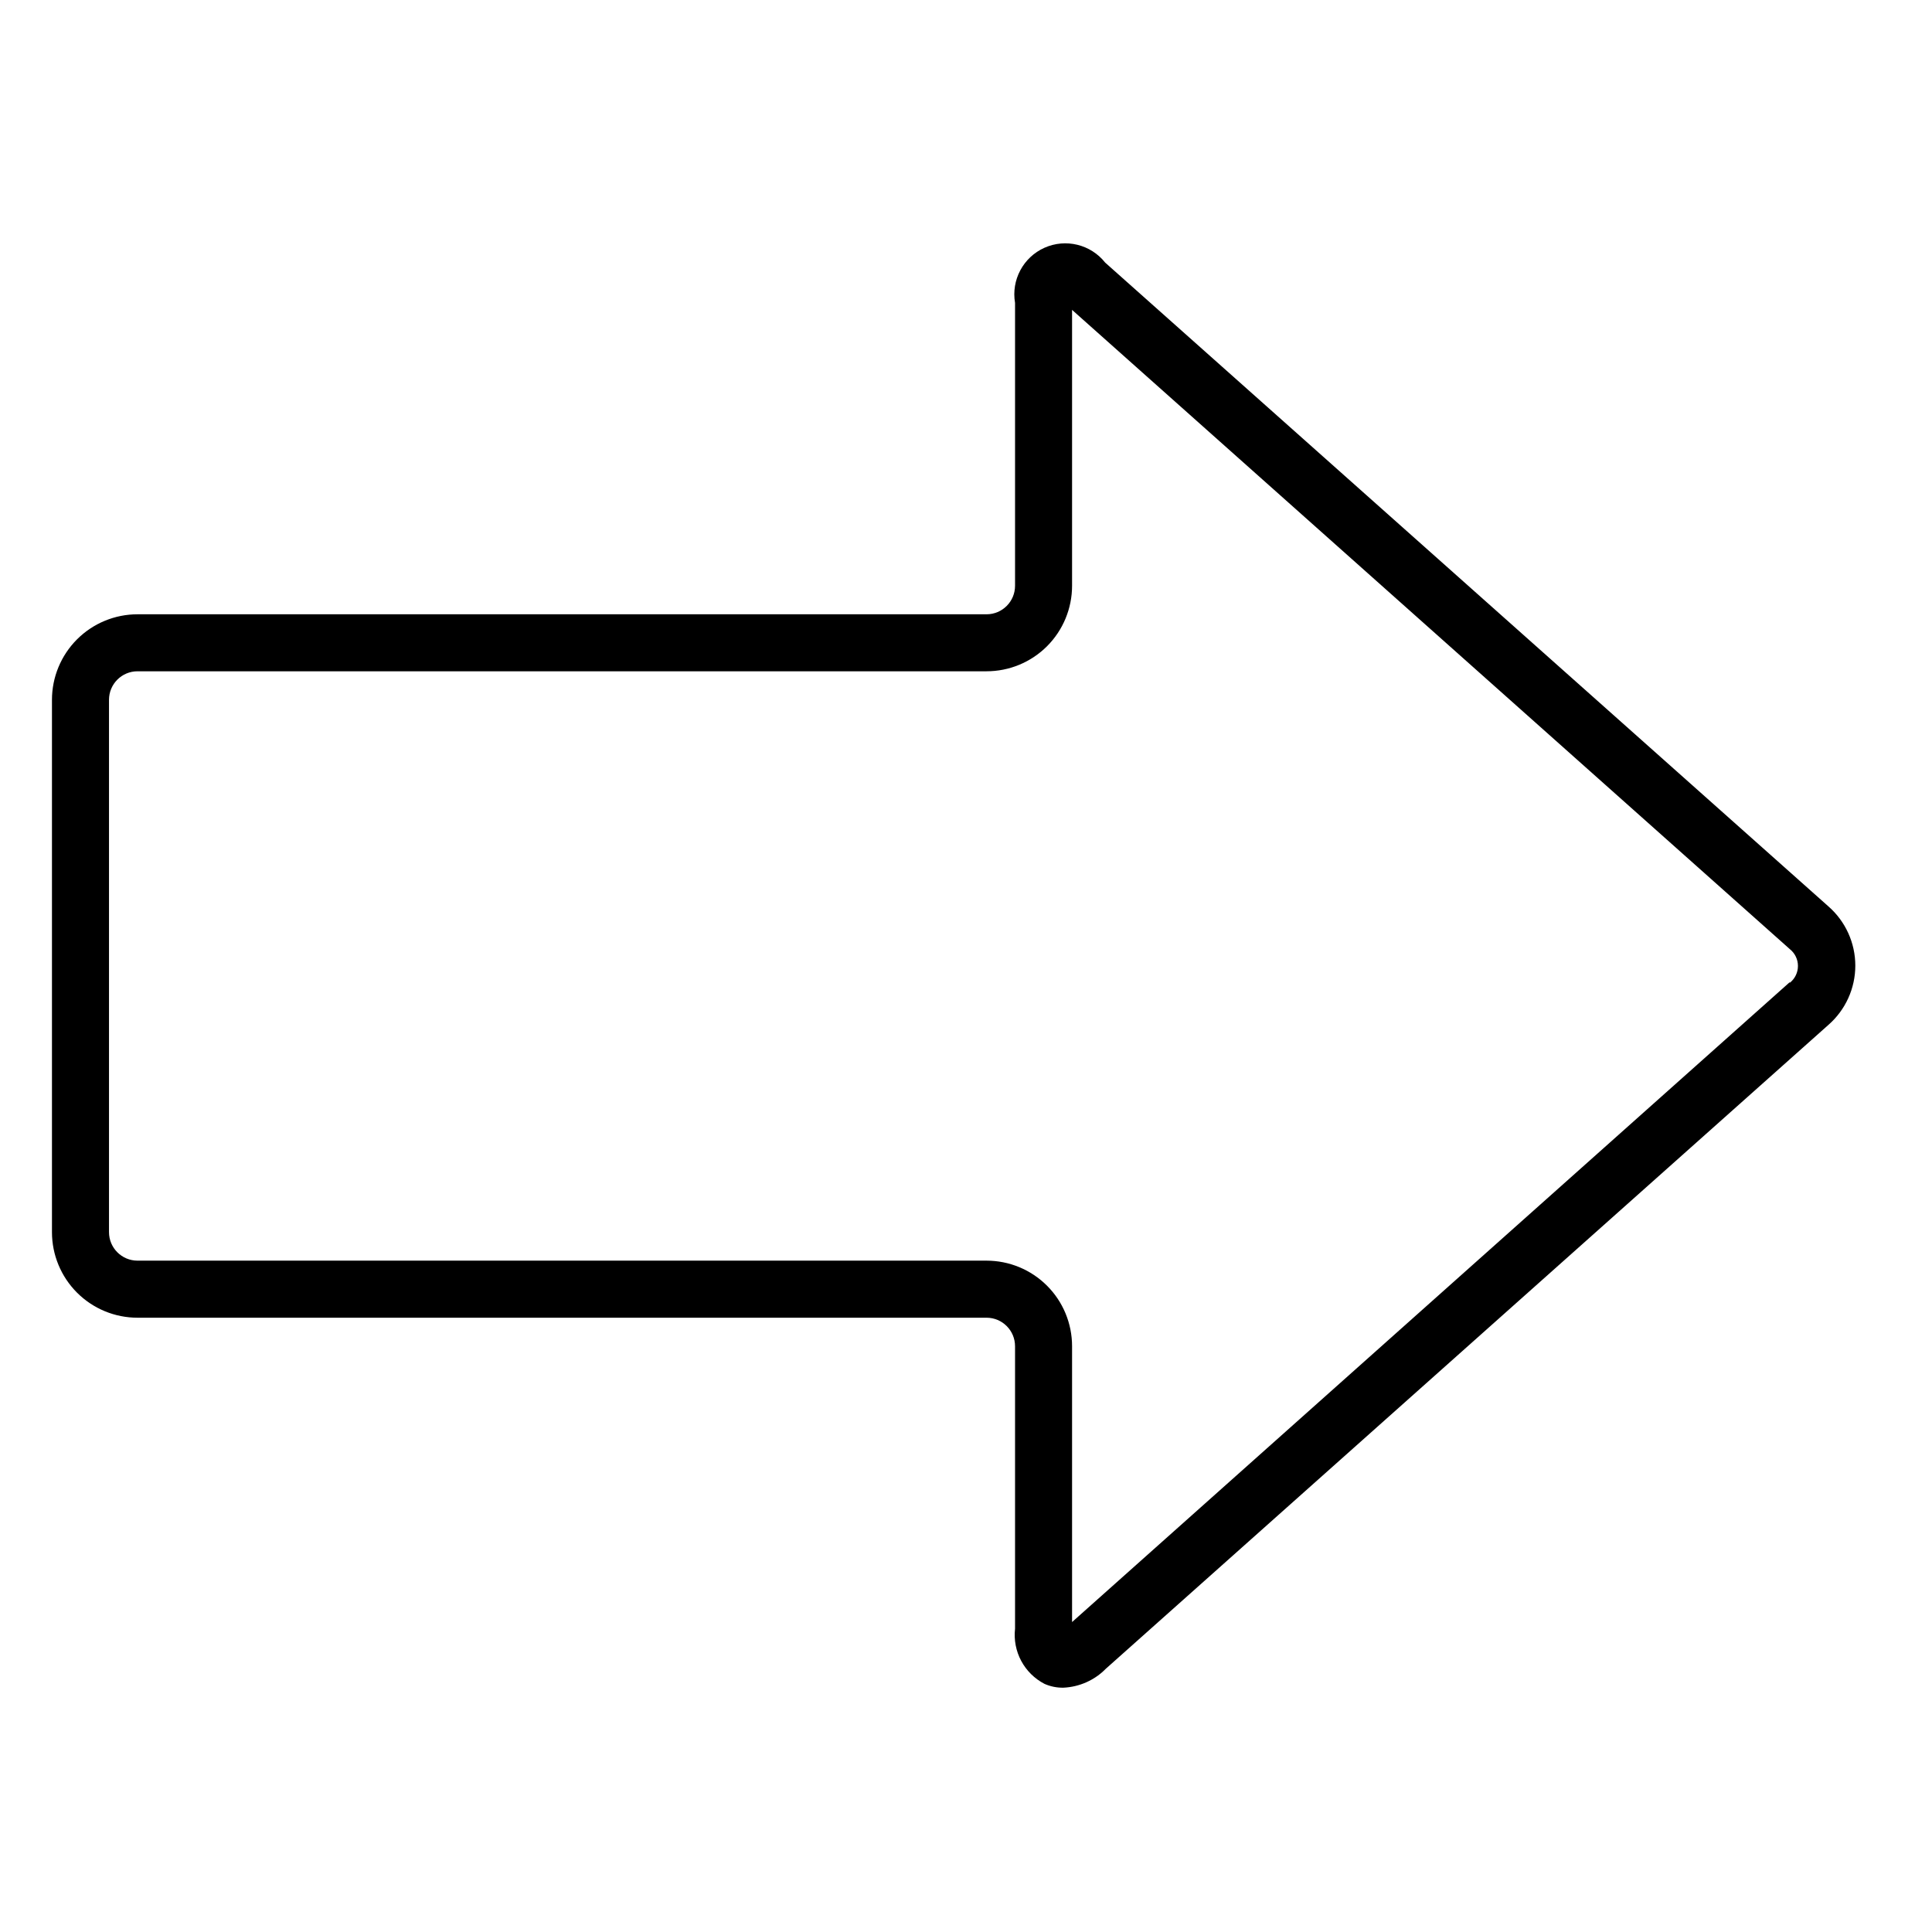 <?xml version="1.0" encoding="UTF-8"?>
<!-- Uploaded to: ICON Repo, www.svgrepo.com, Generator: ICON Repo Mixer Tools -->
<svg fill="#000000" width="800px" height="800px" version="1.1" viewBox="144 144 512 512" xmlns="http://www.w3.org/2000/svg">
 <path d="m436.88 213.59c-3.836-4.828-10.457-6.445-16.086-3.93-5.629 2.519-8.84 8.531-7.797 14.609v74.969c0 4.172-3.383 7.555-7.555 7.555h-225c-6.012 0-11.777 2.391-16.031 6.641-4.25 4.254-6.641 10.02-6.641 16.031v141.07c0 6.012 2.391 11.781 6.641 16.031 4.254 4.254 10.02 6.641 16.031 6.641h225c4.172 0 7.555 3.383 7.555 7.559v74.863c-0.328 2.941 0.238 5.91 1.633 8.52 1.395 2.609 3.551 4.734 6.176 6.094 1.586 0.699 3.305 1.047 5.039 1.008 4.246-0.203 8.262-2 11.234-5.039l191.45-170.59c4.539-3.961 7.148-9.691 7.148-15.719 0-6.027-2.609-11.758-7.148-15.719zm181.37 190.74-190.14 169.53v-73.102c0-6.016-2.387-11.781-6.637-16.031-4.254-4.254-10.02-6.641-16.031-6.641h-225c-4.172 0-7.555-3.383-7.555-7.559v-141.07c0-4.172 3.383-7.559 7.555-7.559h225c6.012 0 11.777-2.387 16.031-6.637 4.25-4.254 6.637-10.02 6.637-16.031v-73.105l190.24 169.43c1.344 1.078 2.125 2.711 2.125 4.434s-0.781 3.352-2.125 4.434z"/>
</svg>